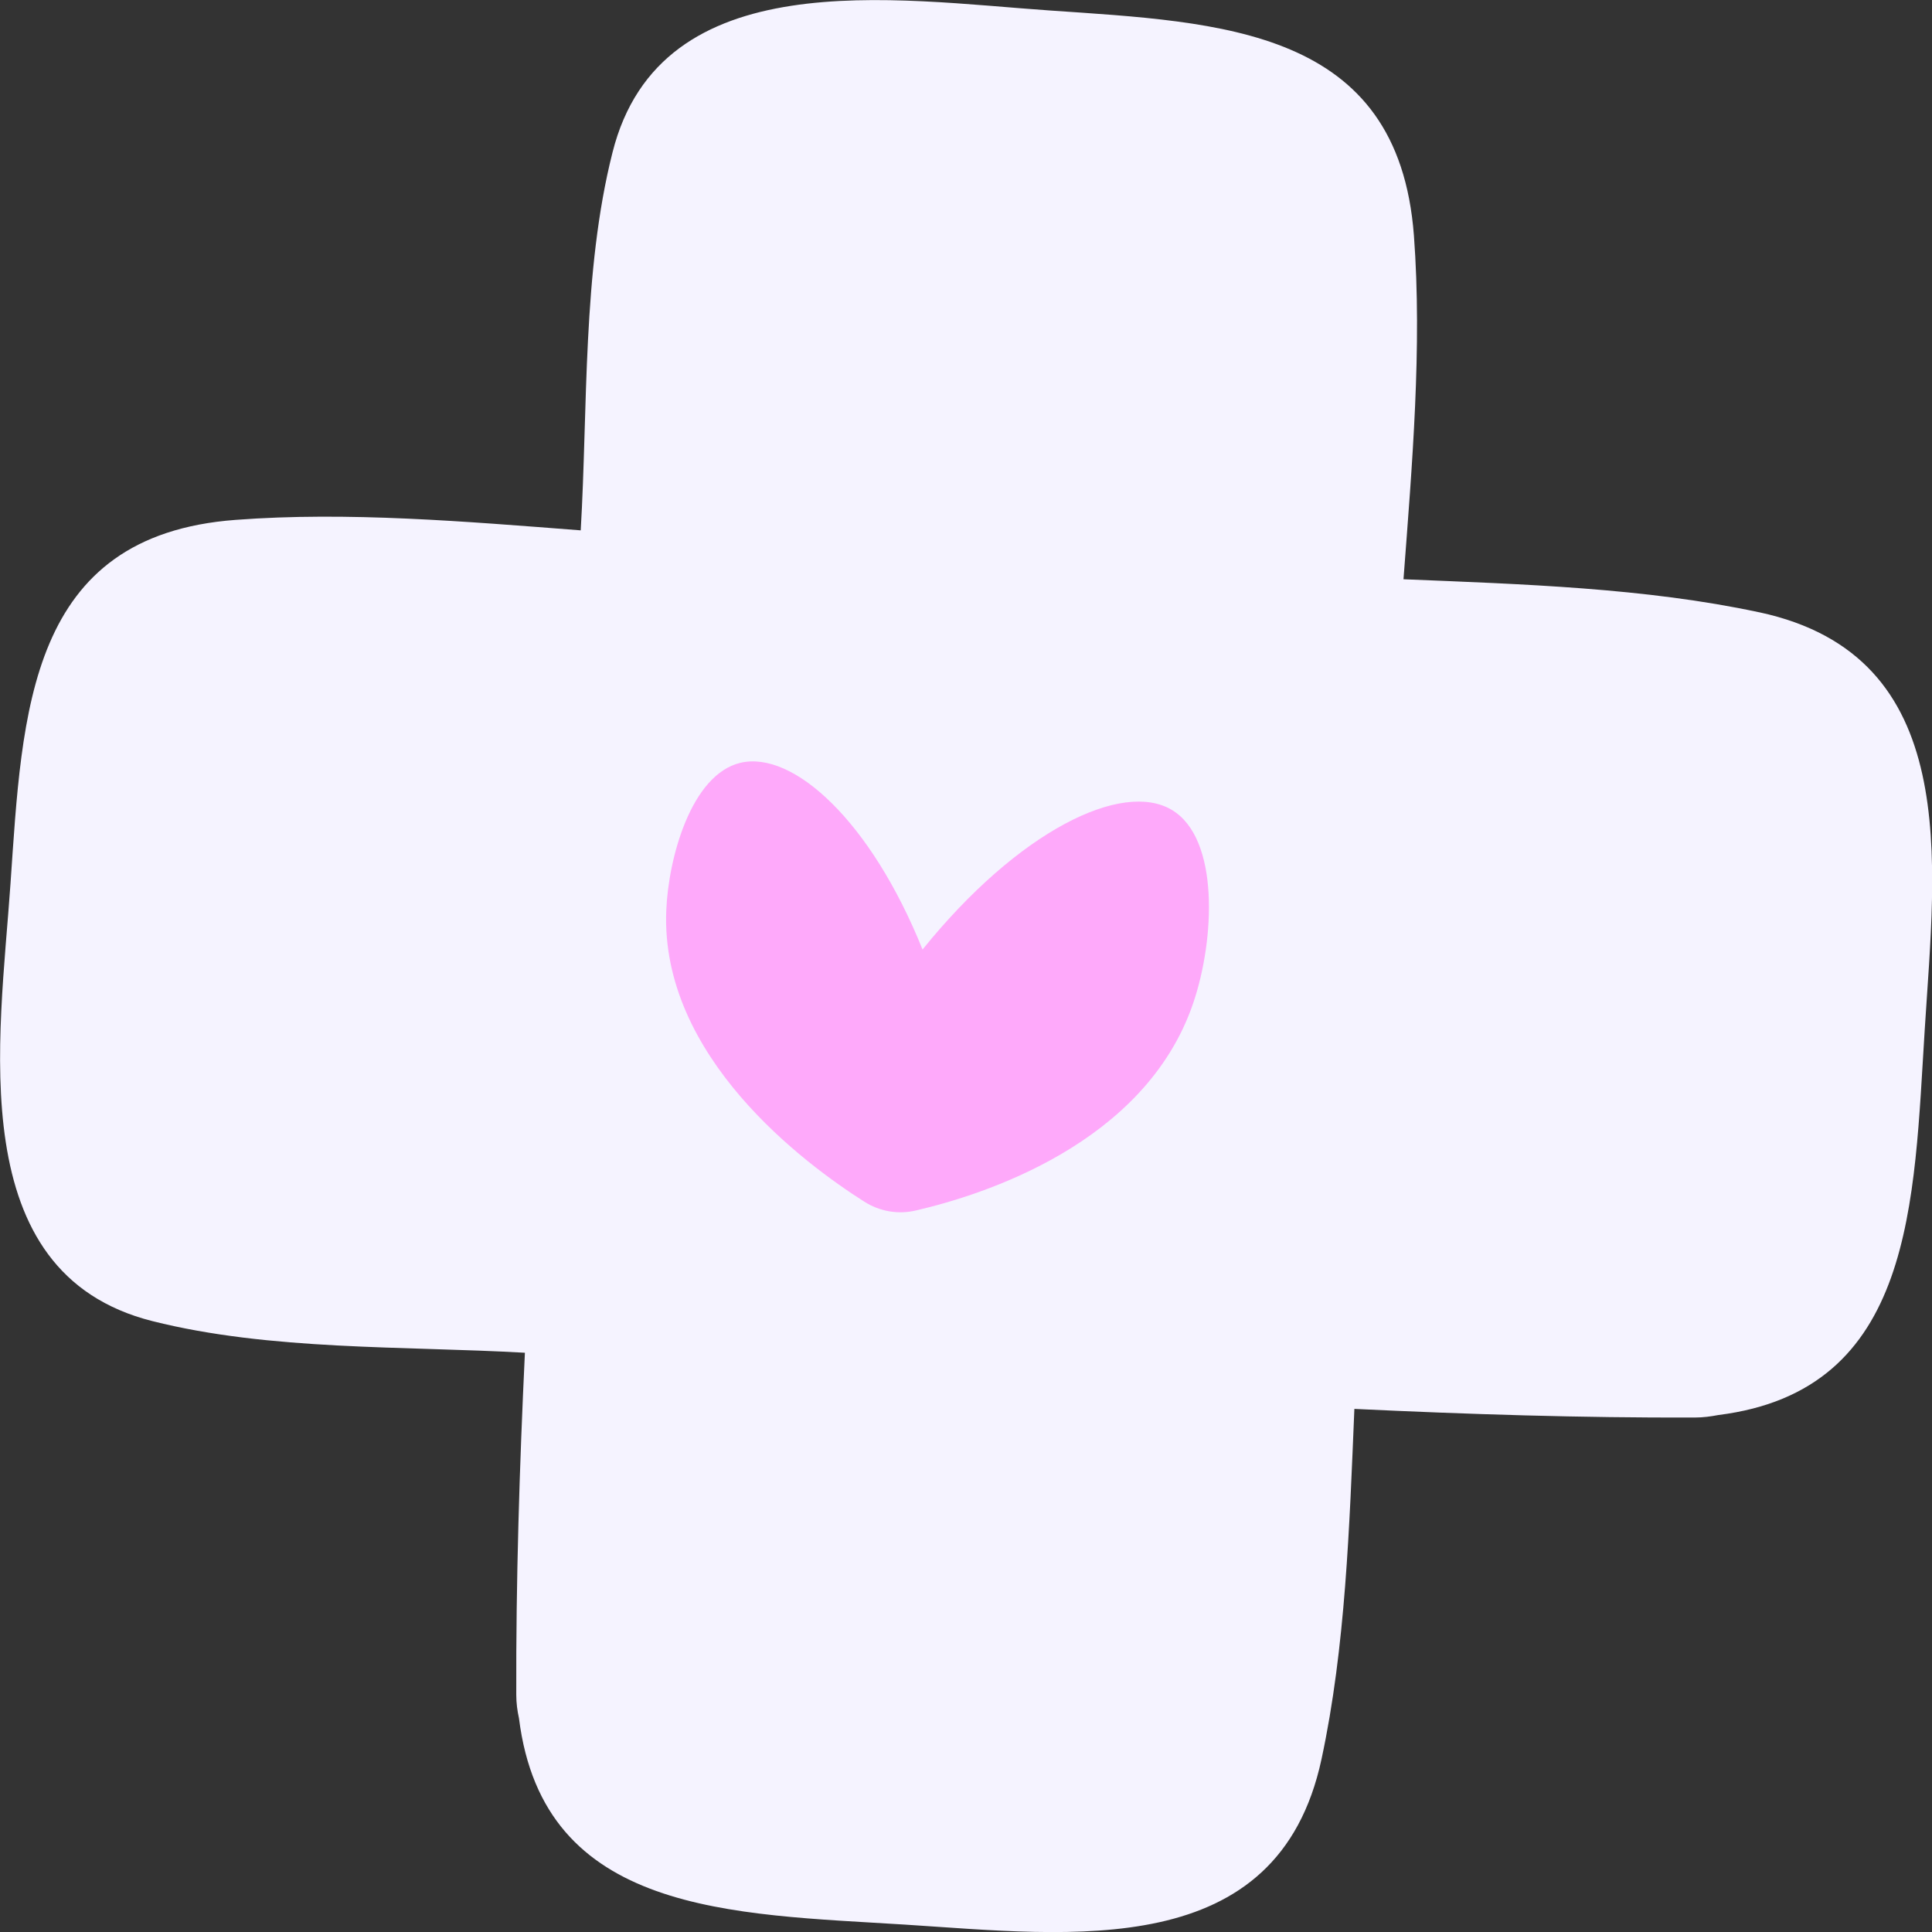 <svg width="45" height="45" viewBox="0 0 45 45" fill="none" xmlns="http://www.w3.org/2000/svg">
<rect x="0" y="0" width="45" height="45" fill="#333333" stroke="none"/>
<g clip-path="url(#clip0_77_179)">
<path d="M40.972 14.261C38.328 13.694 35.464 13.606 32.69 13.492C32.891 10.831 33.127 8.089 32.933 5.487C32.568 0.652 28.46 0.521 24.449 0.244C20.85 -0.004 15.384 -0.9 14.266 3.553C13.563 6.332 13.694 9.498 13.526 12.353C10.852 12.147 8.098 11.911 5.487 12.109C0.648 12.47 0.521 16.578 0.244 20.589C-0.004 24.188 -0.9 29.654 3.553 30.772C6.294 31.462 9.405 31.348 12.226 31.508C12.1 34.169 12.016 36.827 12.025 39.475C12.025 39.669 12.05 39.85 12.088 40.022C12.66 44.596 17.049 44.575 21.081 44.828C24.97 45.076 29.763 45.715 30.781 40.972C31.34 38.37 31.432 35.548 31.546 32.816C34.195 32.942 36.839 33.026 39.475 33.017C39.669 33.017 39.85 32.992 40.022 32.959C44.596 32.387 44.575 27.997 44.832 23.961C45.076 20.072 45.719 15.279 40.976 14.261H40.972Z" fill="#F5F3FF"/>
<path d="M21.489 22.119C20.282 19.117 18.47 17.474 17.242 17.768C16.099 18.045 15.569 19.979 15.519 21.203C15.376 24.613 18.739 27.106 20.131 27.989C20.488 28.216 20.917 28.292 21.329 28.195C22.881 27.837 26.673 26.648 27.791 23.368C28.296 21.888 28.409 19.53 27.295 18.865C26.139 18.172 23.721 19.349 21.489 22.115V22.119Z" fill="#FEA9FA"/>
</g>
<defs>
<clipPath id="clip0_77_179">
<rect width="45" height="45" fill="white"/>
</clipPath>
</defs>
</svg>
